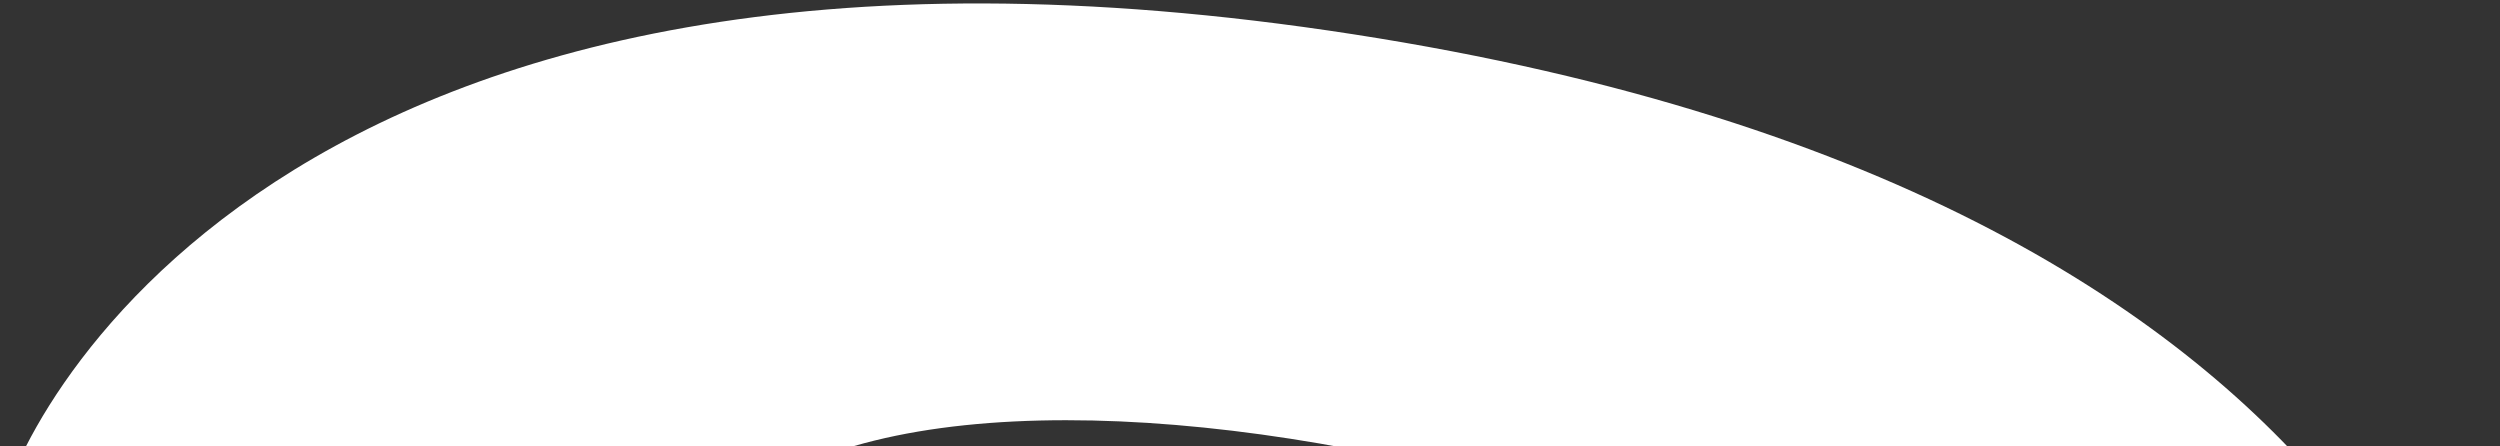 <svg xmlns="http://www.w3.org/2000/svg" width="549" height="98" fill="none"><rect width="100%" height="100%" fill="#333333" stroke="none"/><path fill="#fff" d="m0 113.012 147.268 22.837c6.35-40.948 67.565-50.132 136.165-39.494 68.601 10.638 124.16 37.93 117.81 78.878l147.273 22.838c2.678-17.266-13.352-153.642-251.308-190.542C59.251-29.371 2.678 95.745 0 113.012z"/></svg>